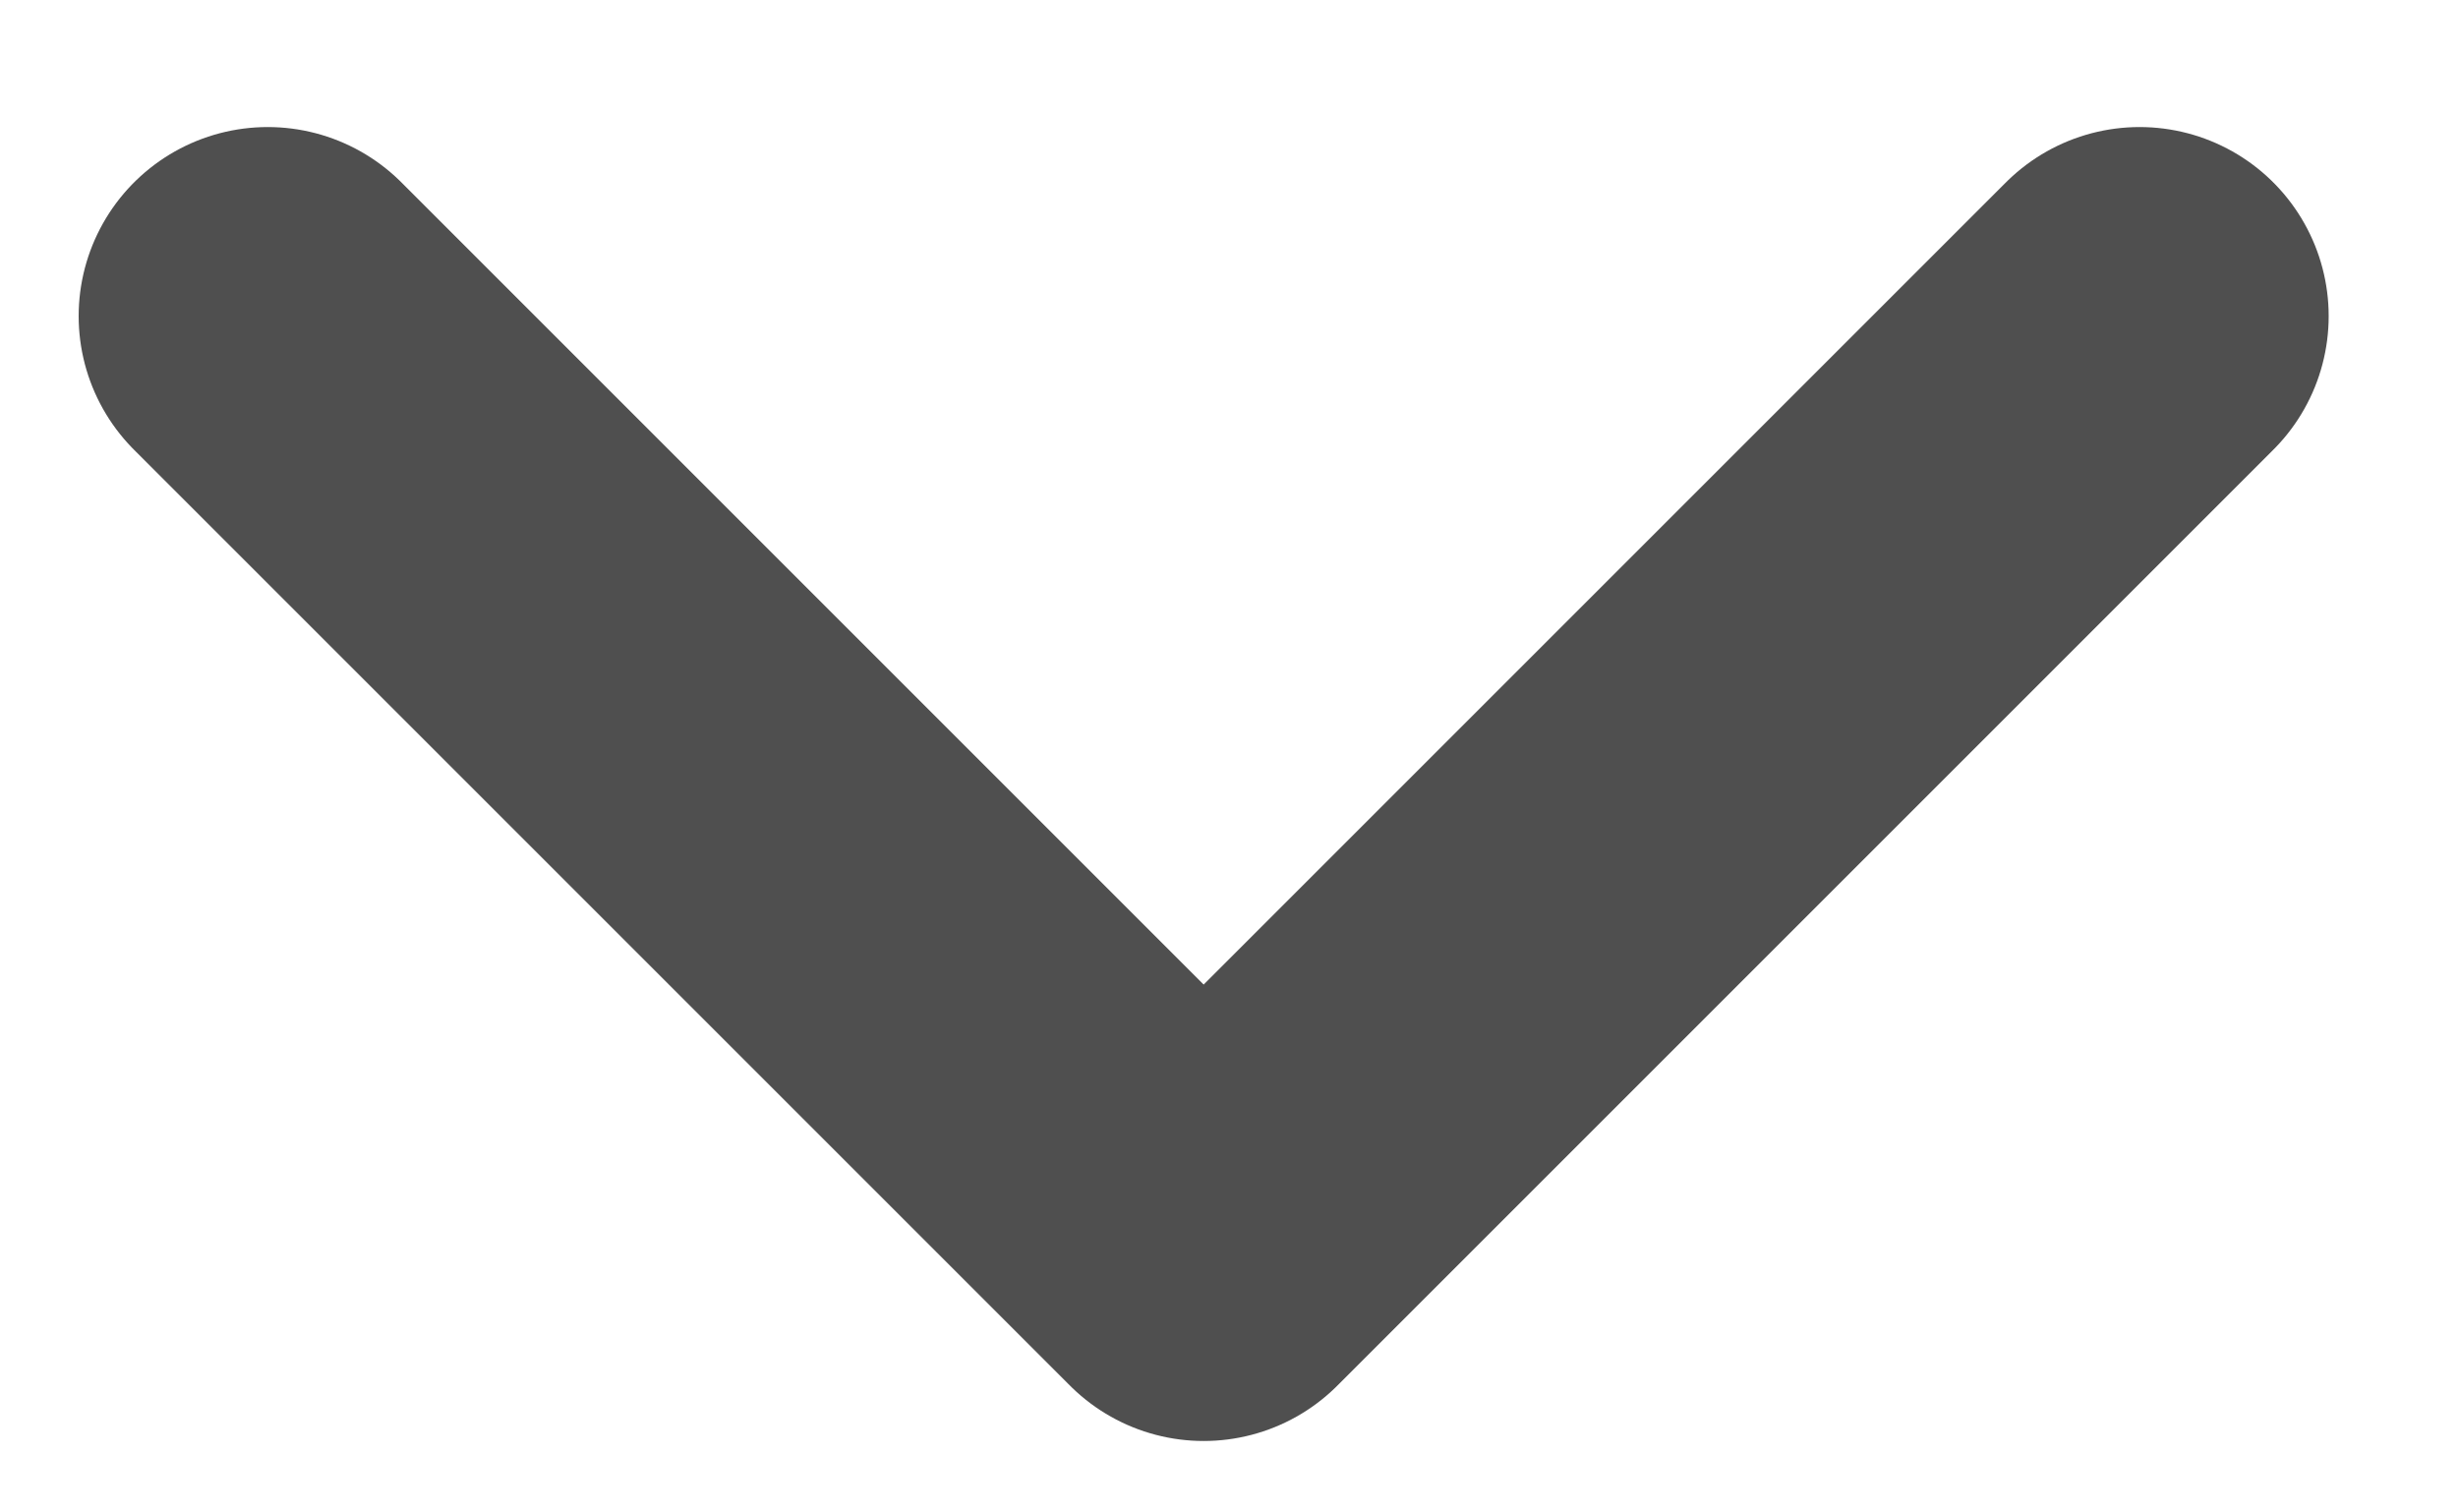 <svg fill="none" height="8" viewBox="0 0 13 8" width="13" xmlns="http://www.w3.org/2000/svg"><path d="m1.416 1.672 4.95 4.95 4.95-4.95" stroke="#4f4f4f" stroke-linecap="round" stroke-linejoin="round" stroke-width="2"/></svg>